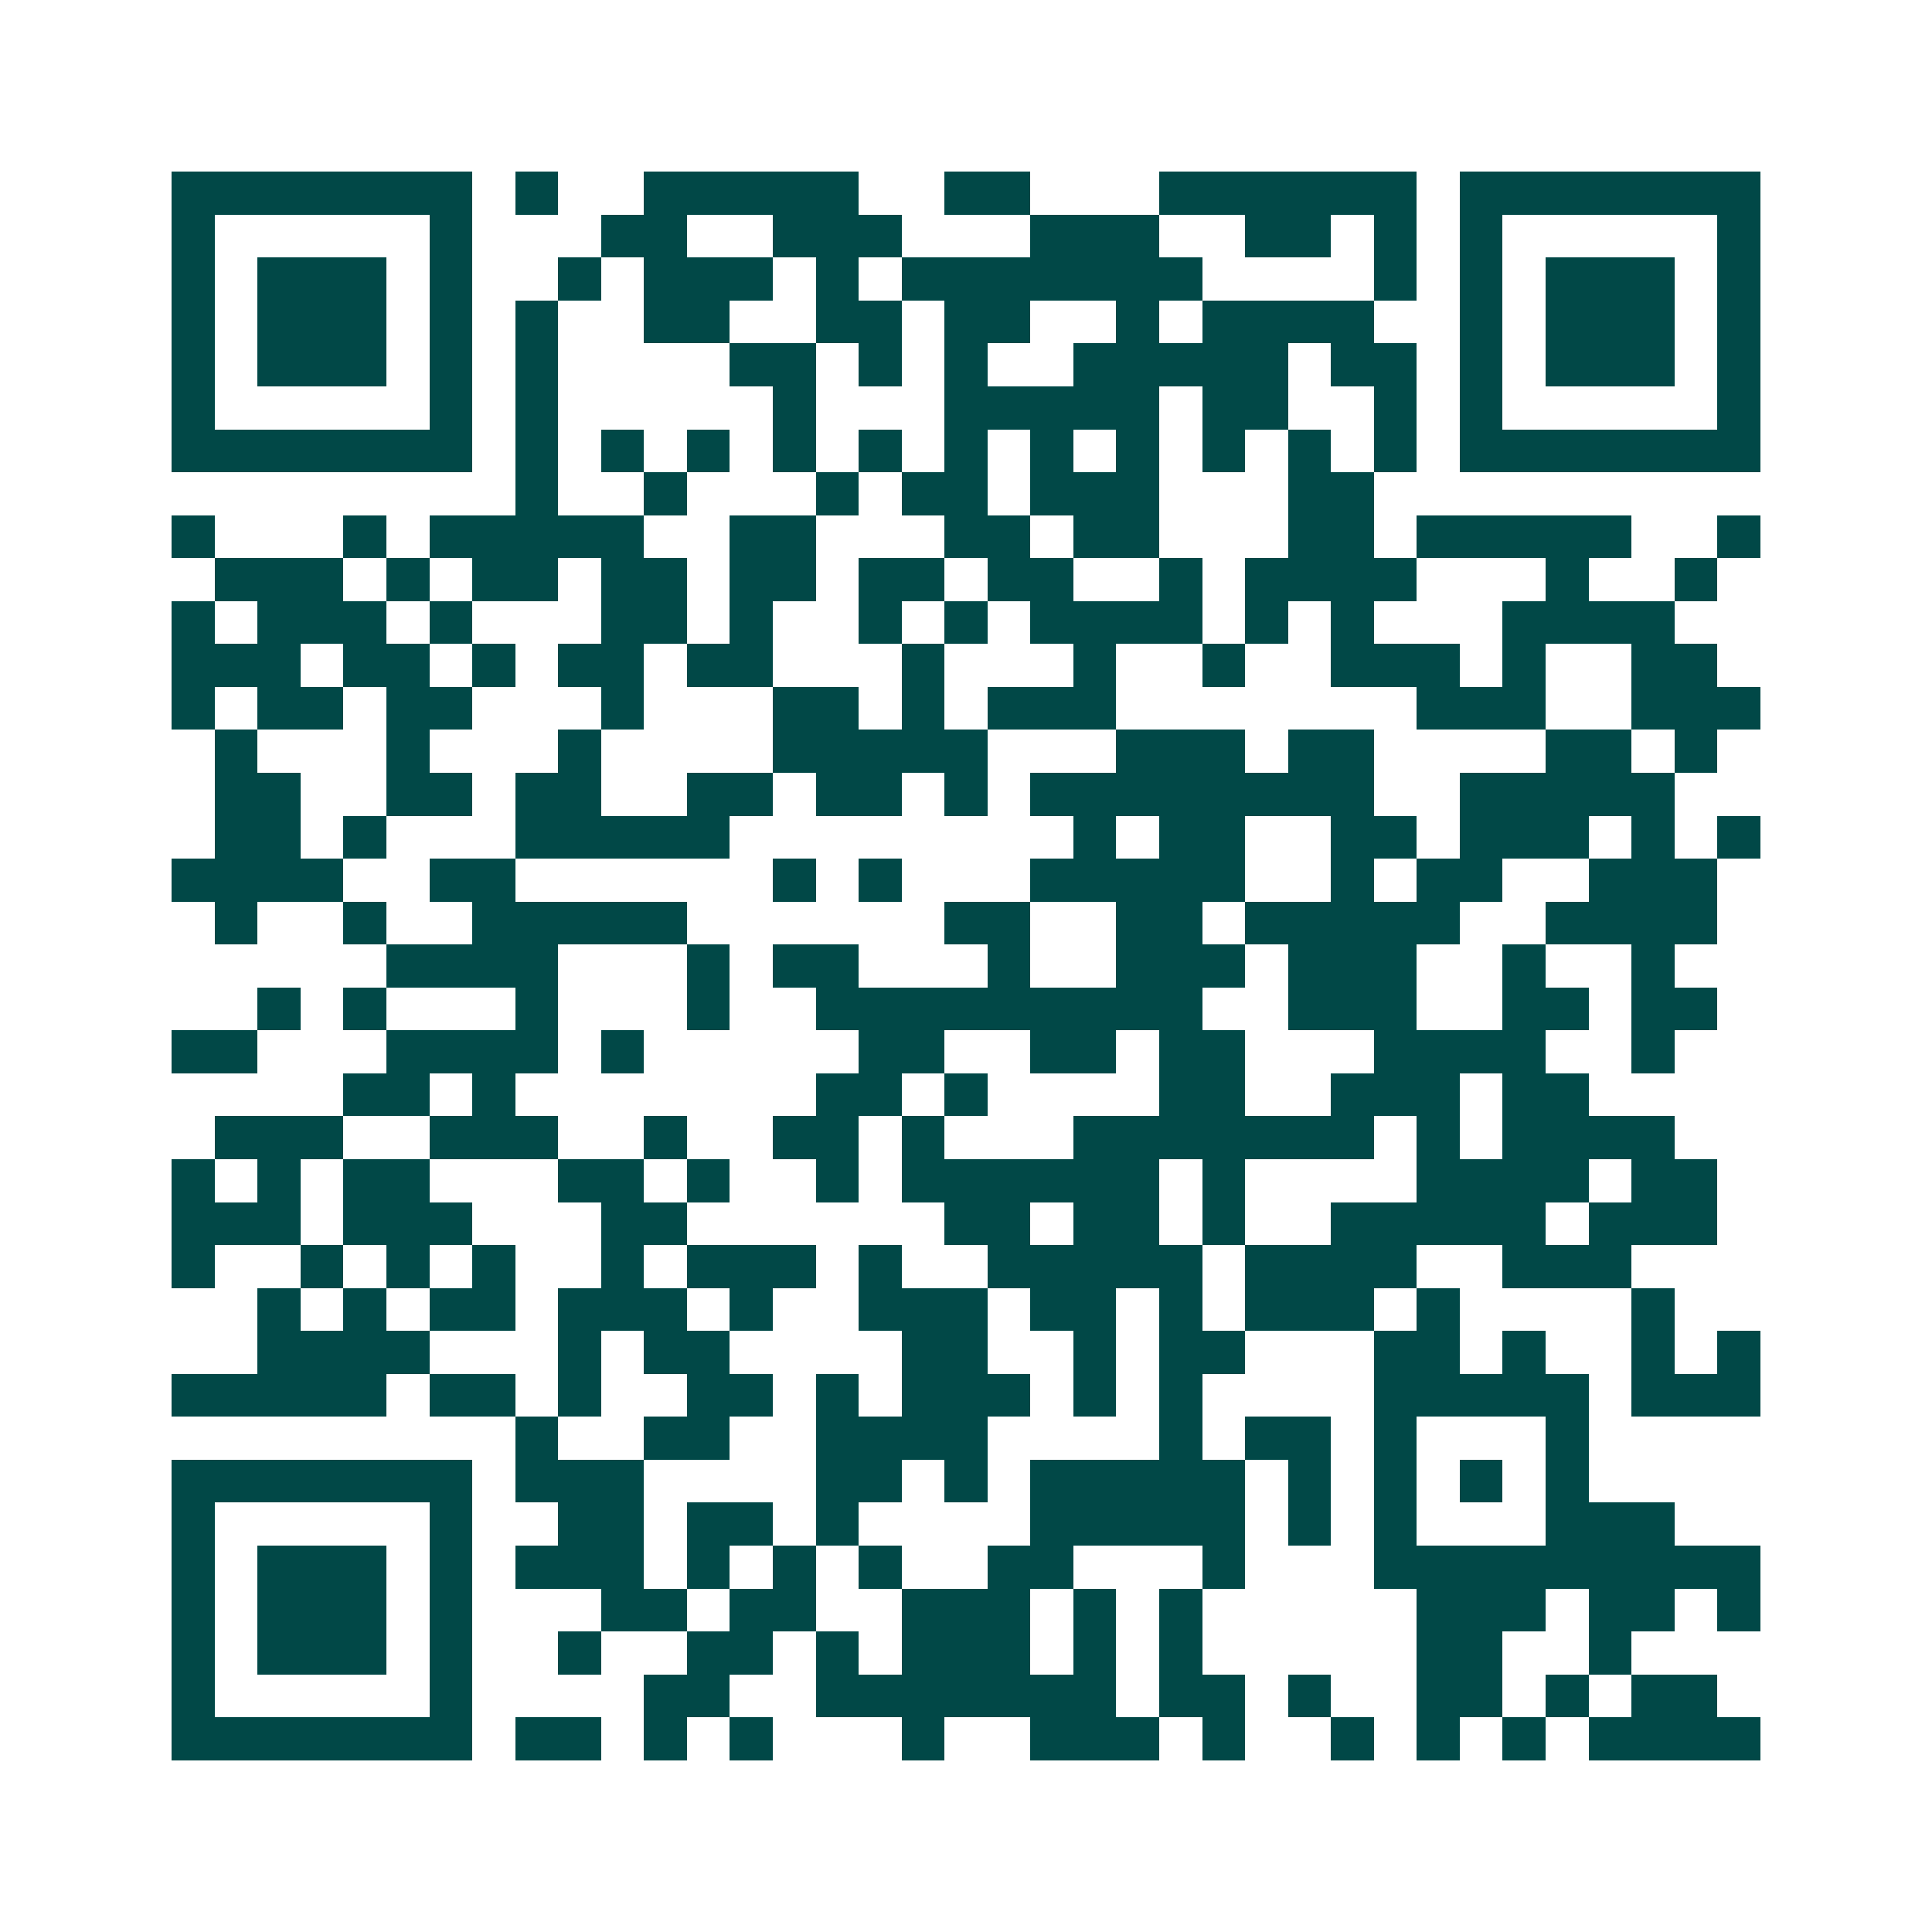 <svg xmlns="http://www.w3.org/2000/svg" width="200" height="200" viewBox="0 0 45 45" shape-rendering="crispEdges"><path fill="#ffffff" d="M0 0h45v45H0z"/><path stroke="#014847" d="M4 4.5h7m1 0h1m2 0h5m2 0h2m3 0h6m1 0h7M4 5.5h1m5 0h1m3 0h2m2 0h3m3 0h3m2 0h2m1 0h1m1 0h1m5 0h1M4 6.5h1m1 0h3m1 0h1m2 0h1m1 0h3m1 0h1m1 0h7m4 0h1m1 0h1m1 0h3m1 0h1M4 7.5h1m1 0h3m1 0h1m1 0h1m2 0h2m2 0h2m1 0h2m2 0h1m1 0h4m2 0h1m1 0h3m1 0h1M4 8.5h1m1 0h3m1 0h1m1 0h1m4 0h2m1 0h1m1 0h1m2 0h5m1 0h2m1 0h1m1 0h3m1 0h1M4 9.5h1m5 0h1m1 0h1m5 0h1m3 0h5m1 0h2m2 0h1m1 0h1m5 0h1M4 10.5h7m1 0h1m1 0h1m1 0h1m1 0h1m1 0h1m1 0h1m1 0h1m1 0h1m1 0h1m1 0h1m1 0h1m1 0h7M12 11.5h1m2 0h1m3 0h1m1 0h2m1 0h3m3 0h2M4 12.5h1m3 0h1m1 0h5m2 0h2m3 0h2m1 0h2m3 0h2m1 0h5m2 0h1M5 13.5h3m1 0h1m1 0h2m1 0h2m1 0h2m1 0h2m1 0h2m2 0h1m1 0h4m3 0h1m2 0h1M4 14.5h1m1 0h3m1 0h1m3 0h2m1 0h1m2 0h1m1 0h1m1 0h4m1 0h1m1 0h1m3 0h4M4 15.5h3m1 0h2m1 0h1m1 0h2m1 0h2m3 0h1m3 0h1m2 0h1m2 0h3m1 0h1m2 0h2M4 16.5h1m1 0h2m1 0h2m3 0h1m3 0h2m1 0h1m1 0h3m7 0h3m2 0h3M5 17.5h1m3 0h1m3 0h1m4 0h5m3 0h3m1 0h2m4 0h2m1 0h1M5 18.5h2m2 0h2m1 0h2m2 0h2m1 0h2m1 0h1m1 0h8m2 0h5M5 19.5h2m1 0h1m3 0h5m8 0h1m1 0h2m2 0h2m1 0h3m1 0h1m1 0h1M4 20.5h4m2 0h2m6 0h1m1 0h1m3 0h5m2 0h1m1 0h2m2 0h3M5 21.5h1m2 0h1m2 0h5m6 0h2m2 0h2m1 0h5m2 0h4M9 22.5h4m3 0h1m1 0h2m3 0h1m2 0h3m1 0h3m2 0h1m2 0h1M6 23.5h1m1 0h1m3 0h1m3 0h1m2 0h9m2 0h3m2 0h2m1 0h2M4 24.5h2m3 0h4m1 0h1m5 0h2m2 0h2m1 0h2m3 0h4m2 0h1M8 25.5h2m1 0h1m7 0h2m1 0h1m4 0h2m2 0h3m1 0h2M5 26.5h3m2 0h3m2 0h1m2 0h2m1 0h1m3 0h7m1 0h1m1 0h4M4 27.5h1m1 0h1m1 0h2m3 0h2m1 0h1m2 0h1m1 0h6m1 0h1m4 0h4m1 0h2M4 28.5h3m1 0h3m3 0h2m6 0h2m1 0h2m1 0h1m2 0h5m1 0h3M4 29.5h1m2 0h1m1 0h1m1 0h1m2 0h1m1 0h3m1 0h1m2 0h5m1 0h4m2 0h3M6 30.5h1m1 0h1m1 0h2m1 0h3m1 0h1m2 0h3m1 0h2m1 0h1m1 0h3m1 0h1m4 0h1M6 31.5h4m3 0h1m1 0h2m4 0h2m2 0h1m1 0h2m3 0h2m1 0h1m2 0h1m1 0h1M4 32.5h5m1 0h2m1 0h1m2 0h2m1 0h1m1 0h3m1 0h1m1 0h1m4 0h5m1 0h3M12 33.5h1m2 0h2m2 0h4m4 0h1m1 0h2m1 0h1m3 0h1M4 34.5h7m1 0h3m4 0h2m1 0h1m1 0h5m1 0h1m1 0h1m1 0h1m1 0h1M4 35.5h1m5 0h1m2 0h2m1 0h2m1 0h1m4 0h5m1 0h1m1 0h1m3 0h3M4 36.5h1m1 0h3m1 0h1m1 0h3m1 0h1m1 0h1m1 0h1m2 0h2m3 0h1m3 0h9M4 37.5h1m1 0h3m1 0h1m3 0h2m1 0h2m2 0h3m1 0h1m1 0h1m5 0h3m1 0h2m1 0h1M4 38.5h1m1 0h3m1 0h1m2 0h1m2 0h2m1 0h1m1 0h3m1 0h1m1 0h1m5 0h2m2 0h1M4 39.5h1m5 0h1m4 0h2m2 0h7m1 0h2m1 0h1m2 0h2m1 0h1m1 0h2M4 40.5h7m1 0h2m1 0h1m1 0h1m3 0h1m2 0h3m1 0h1m2 0h1m1 0h1m1 0h1m1 0h4"/></svg>

